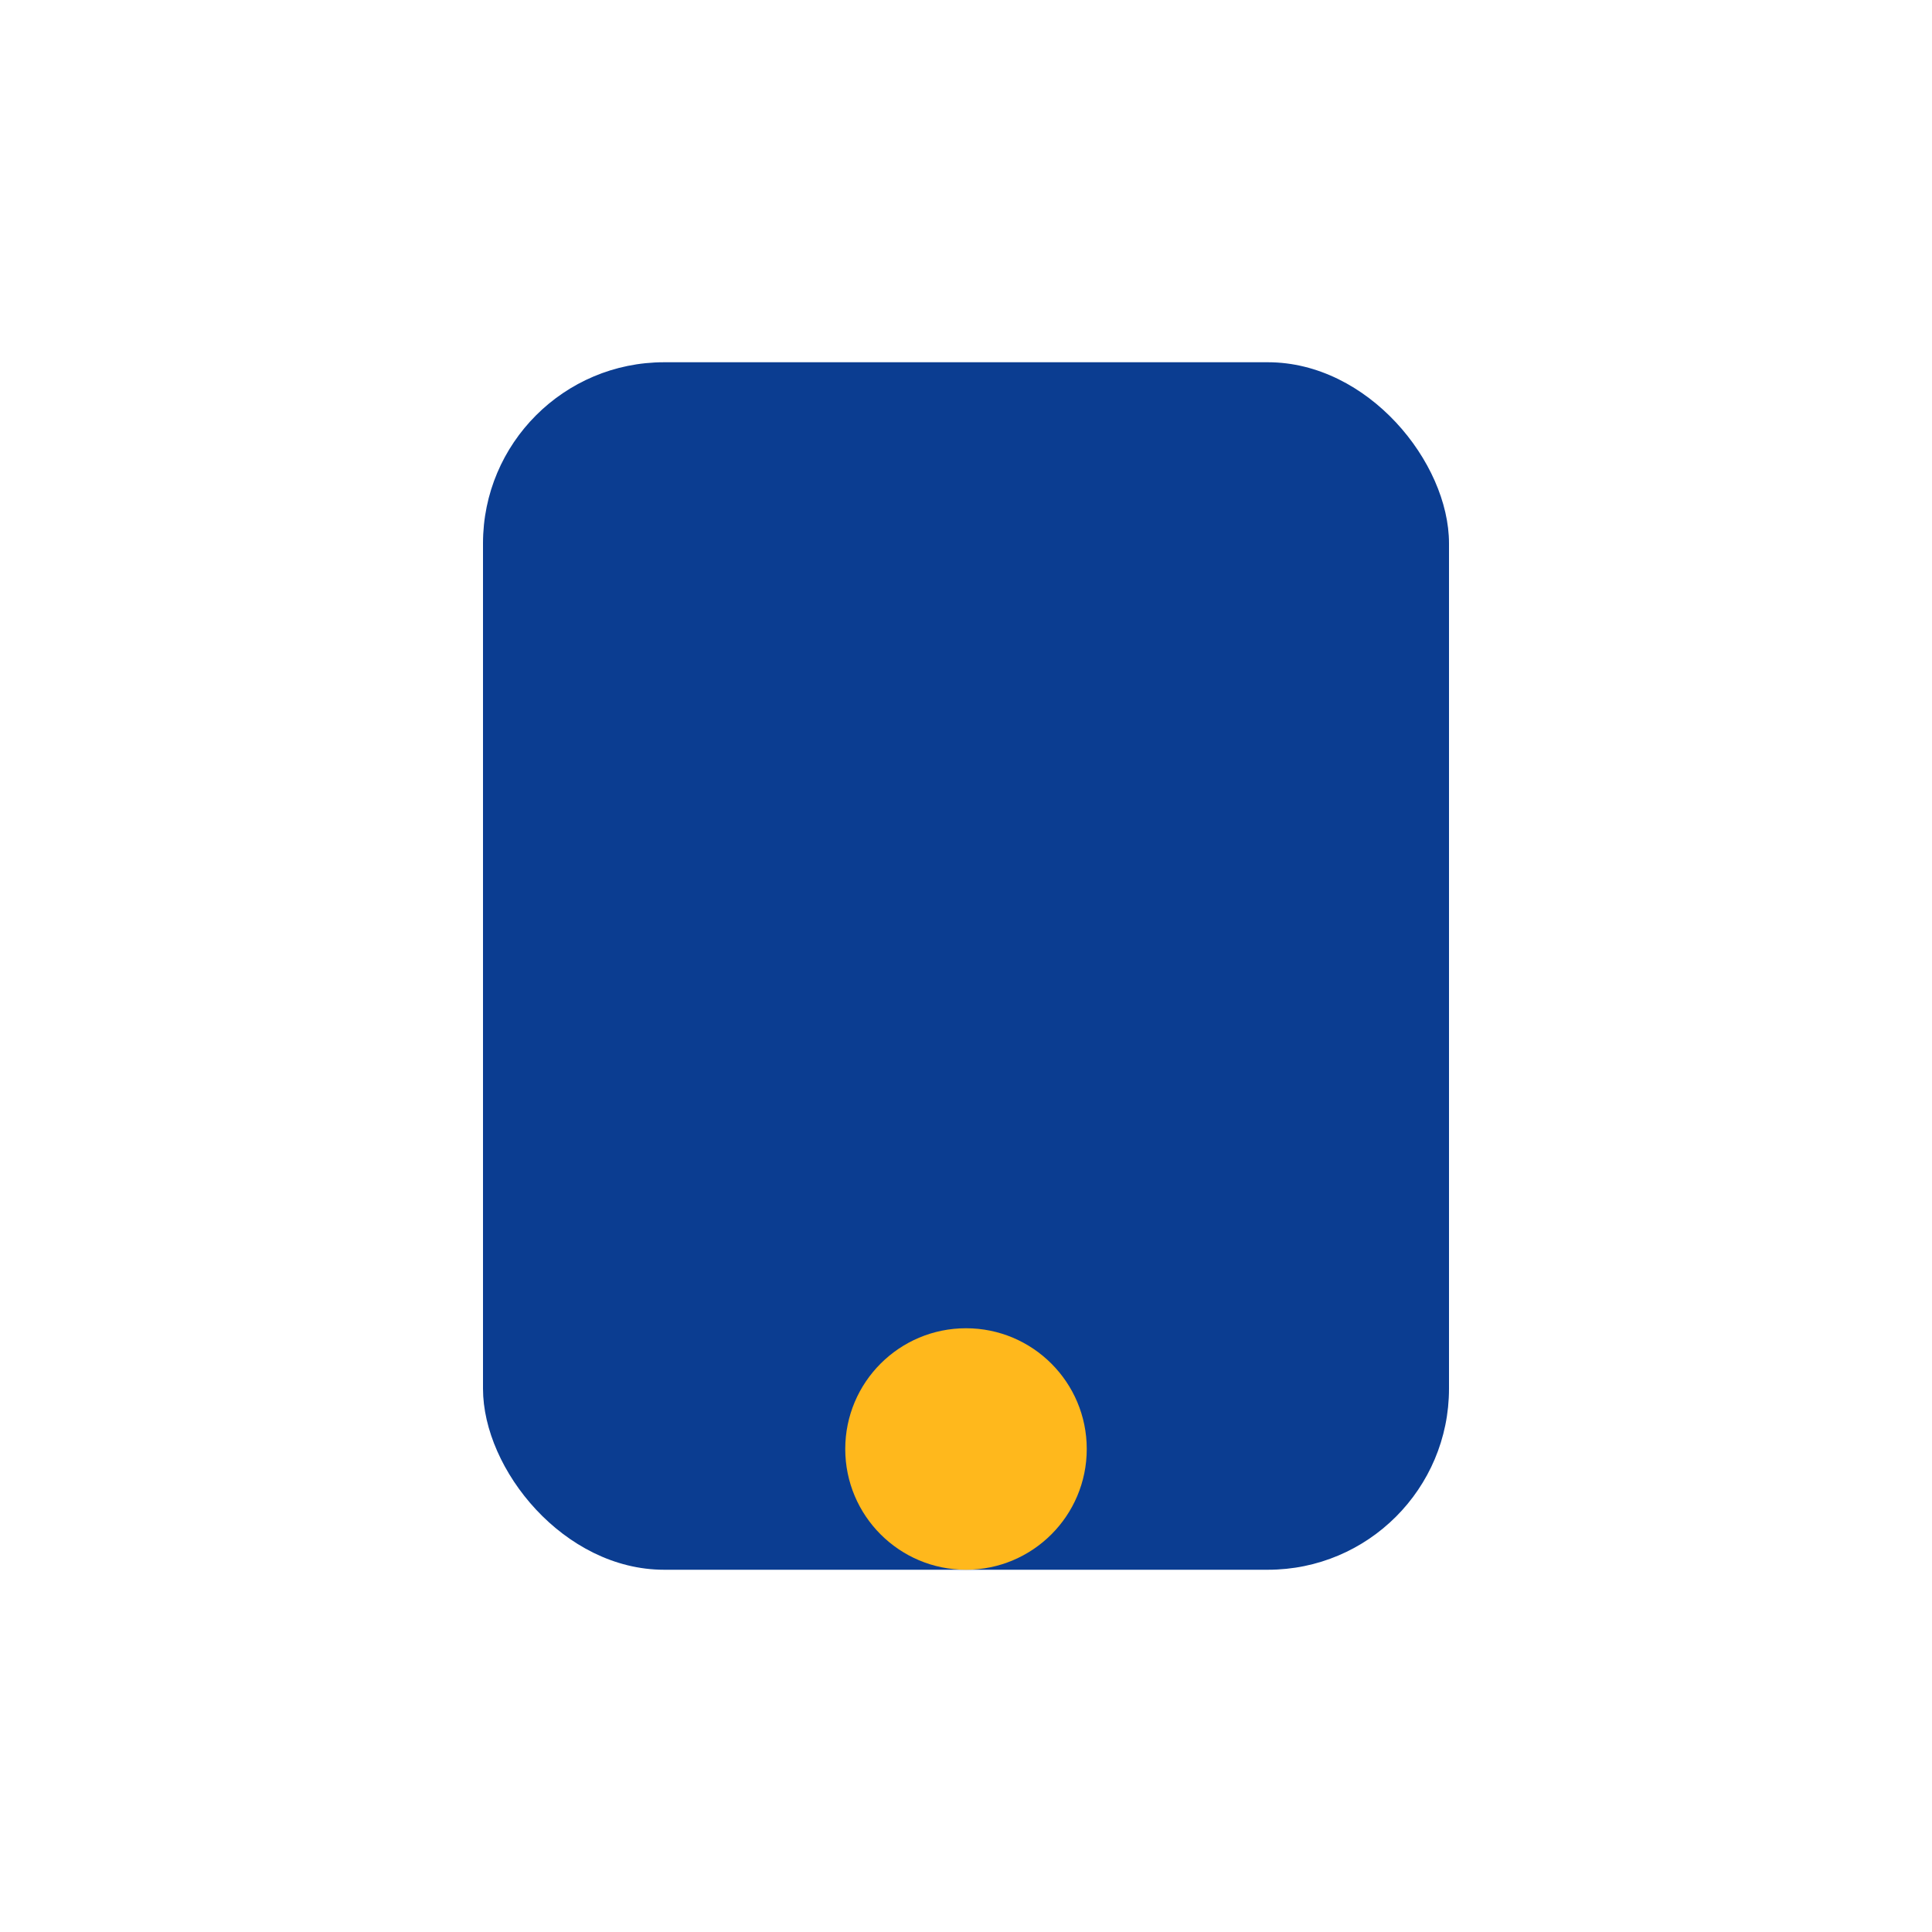 <?xml version="1.0" encoding="UTF-8"?>
<svg xmlns="http://www.w3.org/2000/svg" width="32" height="32" viewBox="0 0 32 32"><rect x="8" y="6" width="16" height="20" rx="3" fill="#0B3D91"/><circle cx="16" cy="24" r="2" fill="#FFB81C"/></svg>